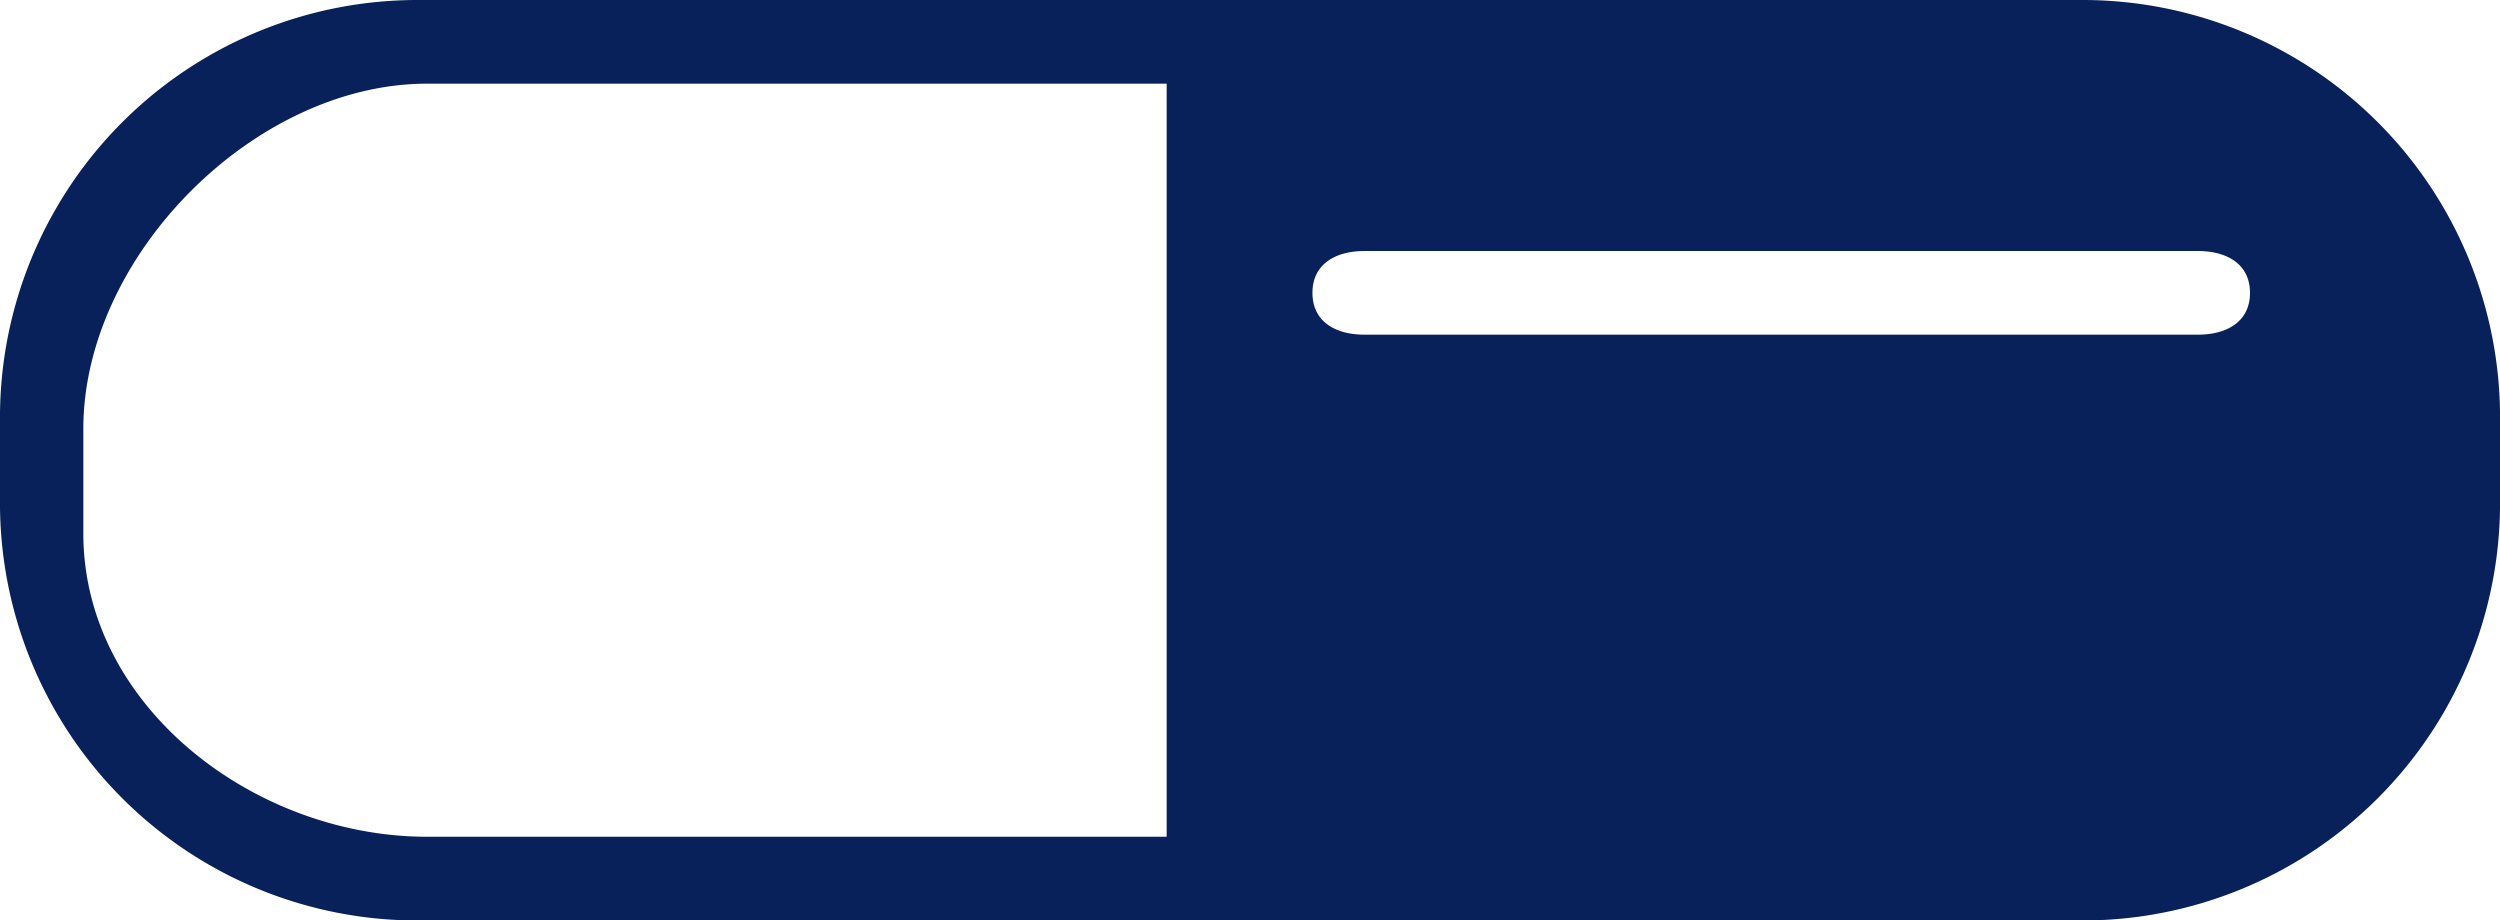 <svg xmlns="http://www.w3.org/2000/svg" width="172.494" height="63.507" viewBox="0 0 172.494 63.507">
  <path id="Path_149" data-name="Path 149" d="M1353.53,319.548h-57.5c-1.989,0-3.593-.889-3.593-2.886s1.6-2.886,3.593-2.886h57.5c1.989,0,3.595.889,3.595,2.886S1355.52,319.548,1353.53,319.548Zm-71.152,34.642h-51.031c-11.889,0-23.716-8.99-23.716-20.929v-7.217c0-11.939,11.827-23.815,23.716-23.815h51.031Zm92-28.867a28.8,28.8,0,0,0-28.749-28.867h-115a28.8,28.8,0,0,0-28.749,28.867V331.1a28.8,28.8,0,0,0,28.749,28.867h115a28.8,28.8,0,0,0,28.749-28.867Z" transform="translate(-1201.881 -296.456)" fill="#08215a"/>
</svg>
